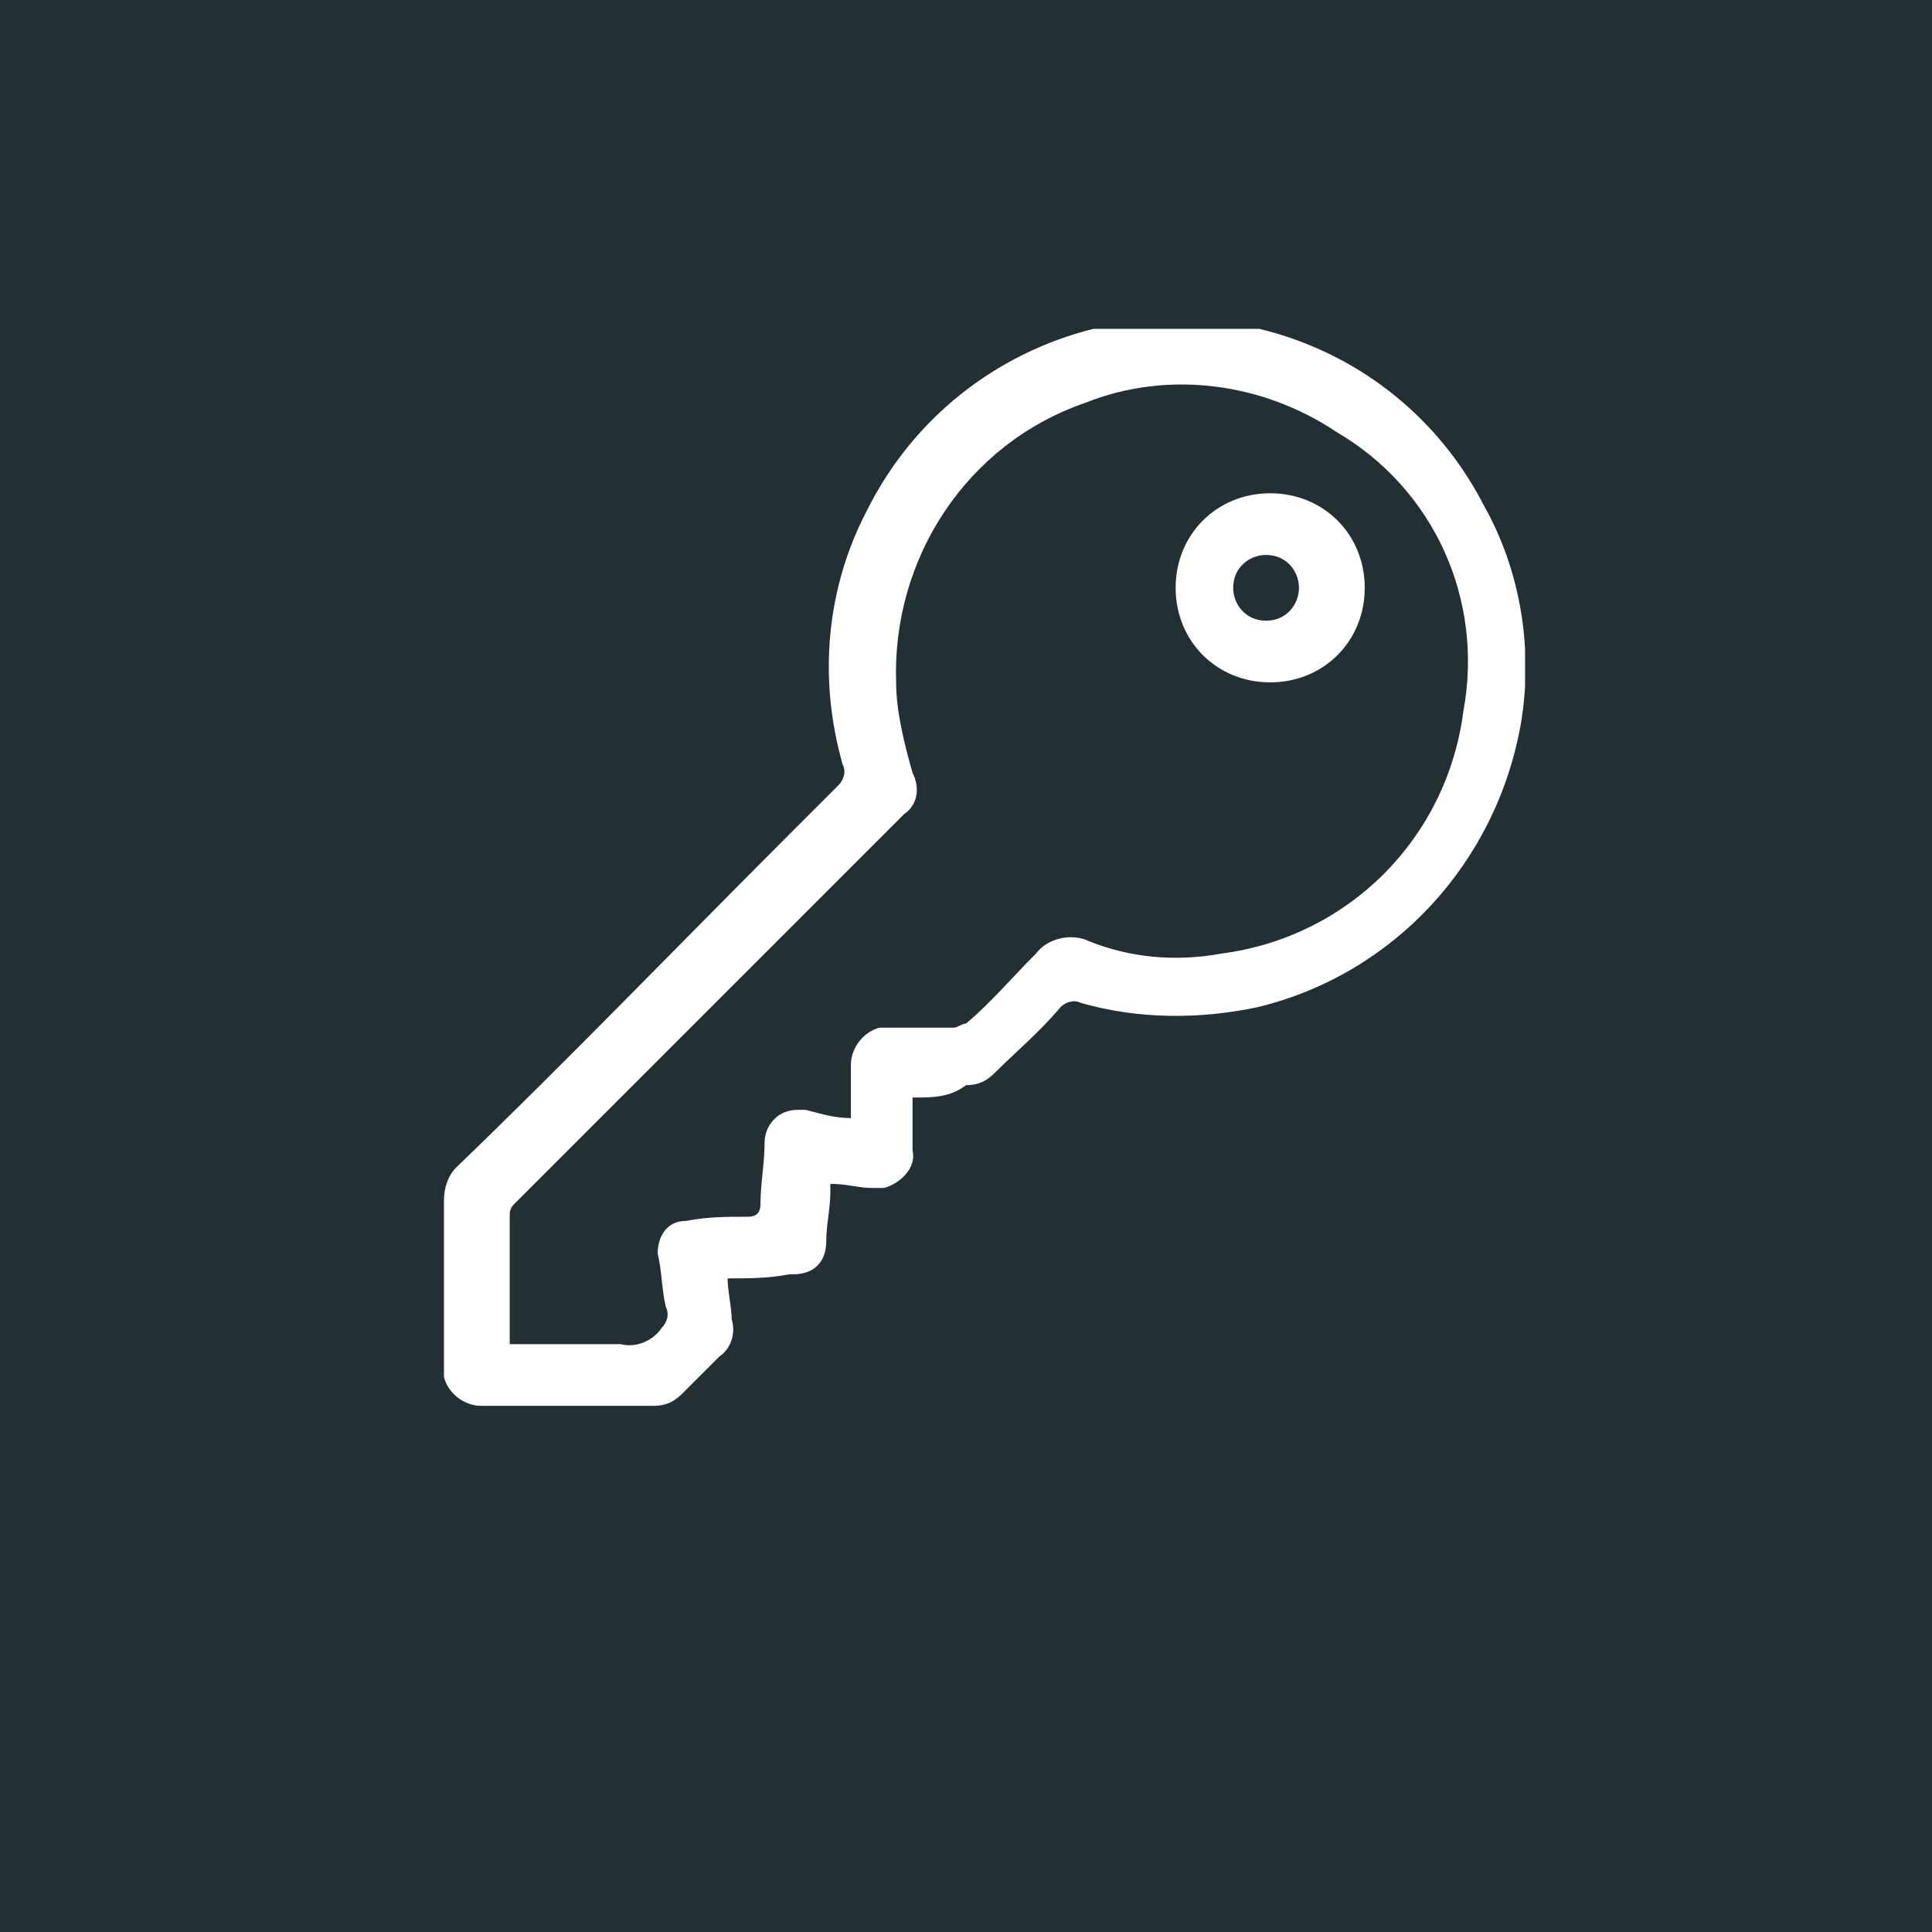 <?xml version="1.0" encoding="utf-8"?>
<!-- Generator: Adobe Illustrator 26.3.1, SVG Export Plug-In . SVG Version: 6.00 Build 0)  -->
<svg version="1.1" id="Laag_1" xmlns="http://www.w3.org/2000/svg" xmlns:xlink="http://www.w3.org/1999/xlink" x="0px" y="0px"
	 viewBox="0 0 47 47" style="enable-background:new 0 0 47 47;" xml:space="preserve">
<style type="text/css">
	.st0{fill:#223034;}
	.st1{clip-path:url(#SVGID_00000093165454607029103150000006361605612717481137_);}
	.st2{fill:#FFFFFF;}
</style>
<rect id="Rectangle_998" x="-0.5" y="-0.5" class="st0" width="47.5" height="47.5"/>
<g>
	<defs>
		<rect id="SVGID_1_" x="10.8" y="8" width="26.3" height="26.3"/>
	</defs>
	<clipPath id="SVGID_00000051346360937526333160000006647853052453032887_">
		<use xlink:href="#SVGID_1_"  style="overflow:visible;"/>
	</clipPath>
	<g id="Group_2640" style="clip-path:url(#SVGID_00000051346360937526333160000006647853052453032887_);">
		<path id="Path_999" class="st2" d="M22.2,26.7c0,0.5,0,0.9,0,1.3c0.1,0.4-0.3,0.8-0.7,0.9c-0.1,0-0.2,0-0.3,0
			c-0.3,0-0.6-0.1-1-0.1c0,0.1,0,0.2,0,0.2c0,0.4-0.1,0.8-0.1,1.2c0,0.5-0.3,0.8-0.8,0.8c0,0,0,0-0.1,0c-0.5,0.1-1,0.1-1.5,0.1
			c0,0.3,0.1,0.7,0.1,1c0.1,0.3,0,0.7-0.3,0.9c-0.3,0.3-0.6,0.6-0.9,0.9c-0.2,0.2-0.4,0.3-0.7,0.3c-1.4,0-2.8,0-4.2,0
			c-0.4,0-0.8-0.3-0.9-0.7c0-0.1,0-0.1,0-0.2c0-1.4,0-2.8,0-4.1c0-0.3,0.1-0.6,0.3-0.8c2.7-2.6,5.3-5.3,8-8c0.4-0.4,0.9-0.9,1.3-1.3
			c0.1-0.1,0.2-0.3,0.1-0.5c-0.6-2.1-0.4-4.3,0.6-6.2c1.1-2.2,3.1-3.8,5.5-4.4c3.8-0.9,7.7,0.8,9.5,4.3c0.9,1.6,1.2,3.5,0.9,5.3
			c-0.6,3.4-3.1,6.1-6.4,6.9c-1.4,0.3-2.9,0.3-4.3-0.1c-0.2-0.1-0.4,0-0.5,0.1c-0.5,0.6-1.1,1.1-1.6,1.6c-0.2,0.2-0.4,0.3-0.7,0.3
			C23.1,26.7,22.7,26.7,22.2,26.7 M20.7,27.2c0-0.4,0-0.8,0-1.3c0-0.4,0.3-0.8,0.7-0.9c0.1,0,0.1,0,0.2,0c0.5,0,1.1,0,1.6,0
			c0.1,0,0.2-0.1,0.3-0.1c0.6-0.5,1.1-1.1,1.7-1.7c0.3-0.4,0.9-0.5,1.3-0.3c1,0.4,2.1,0.5,3.2,0.3c3.1-0.4,5.5-2.8,5.9-5.9
			c0.5-2.7-0.7-5.4-3.1-6.8c-1.8-1.2-4.1-1.5-6.1-0.7c-2.9,1-4.7,3.8-4.6,6.8c0,0.7,0.2,1.5,0.4,2.2c0.2,0.4,0.1,0.8-0.2,1
			c-0.1,0.1-0.1,0.1-0.2,0.2c-3.1,3.1-6.2,6.2-9.3,9.3c-0.1,0.1-0.1,0.2-0.1,0.3c0,1,0,1.9,0,2.9c0,0.1,0,0.1,0,0.2c0,0,0,0,0.1,0
			c0.9,0,1.7,0,2.6,0c0.4,0.1,0.8-0.1,1-0.4c0.1-0.1,0.2-0.3,0.1-0.5c-0.1-0.4-0.1-0.9-0.2-1.3c0-0.4,0.2-0.8,0.7-0.8c0,0,0,0,0,0
			c0.5-0.1,1-0.1,1.5-0.1c0.2,0,0.3-0.1,0.3-0.3c0-0.5,0.1-1,0.1-1.5c0-0.4,0.3-0.8,0.8-0.8c0.1,0,0.1,0,0.2,0
			C20,27.1,20.3,27.2,20.7,27.2"/>
		<path id="Path_1000" class="st2" d="M28.6,14.3c0-1.3,1-2.3,2.3-2.3c1.3,0,2.3,1,2.3,2.3c0,1.3-1,2.3-2.3,2.3c0,0,0,0,0,0
			C29.6,16.6,28.6,15.6,28.6,14.3 M31.6,14.3c0-0.4-0.3-0.8-0.8-0.8c-0.4,0-0.8,0.3-0.8,0.8c0,0.4,0.3,0.8,0.8,0.8
			C31.3,15.1,31.6,14.7,31.6,14.3C31.6,14.3,31.6,14.3,31.6,14.3"/>
	</g>
</g>
</svg>
